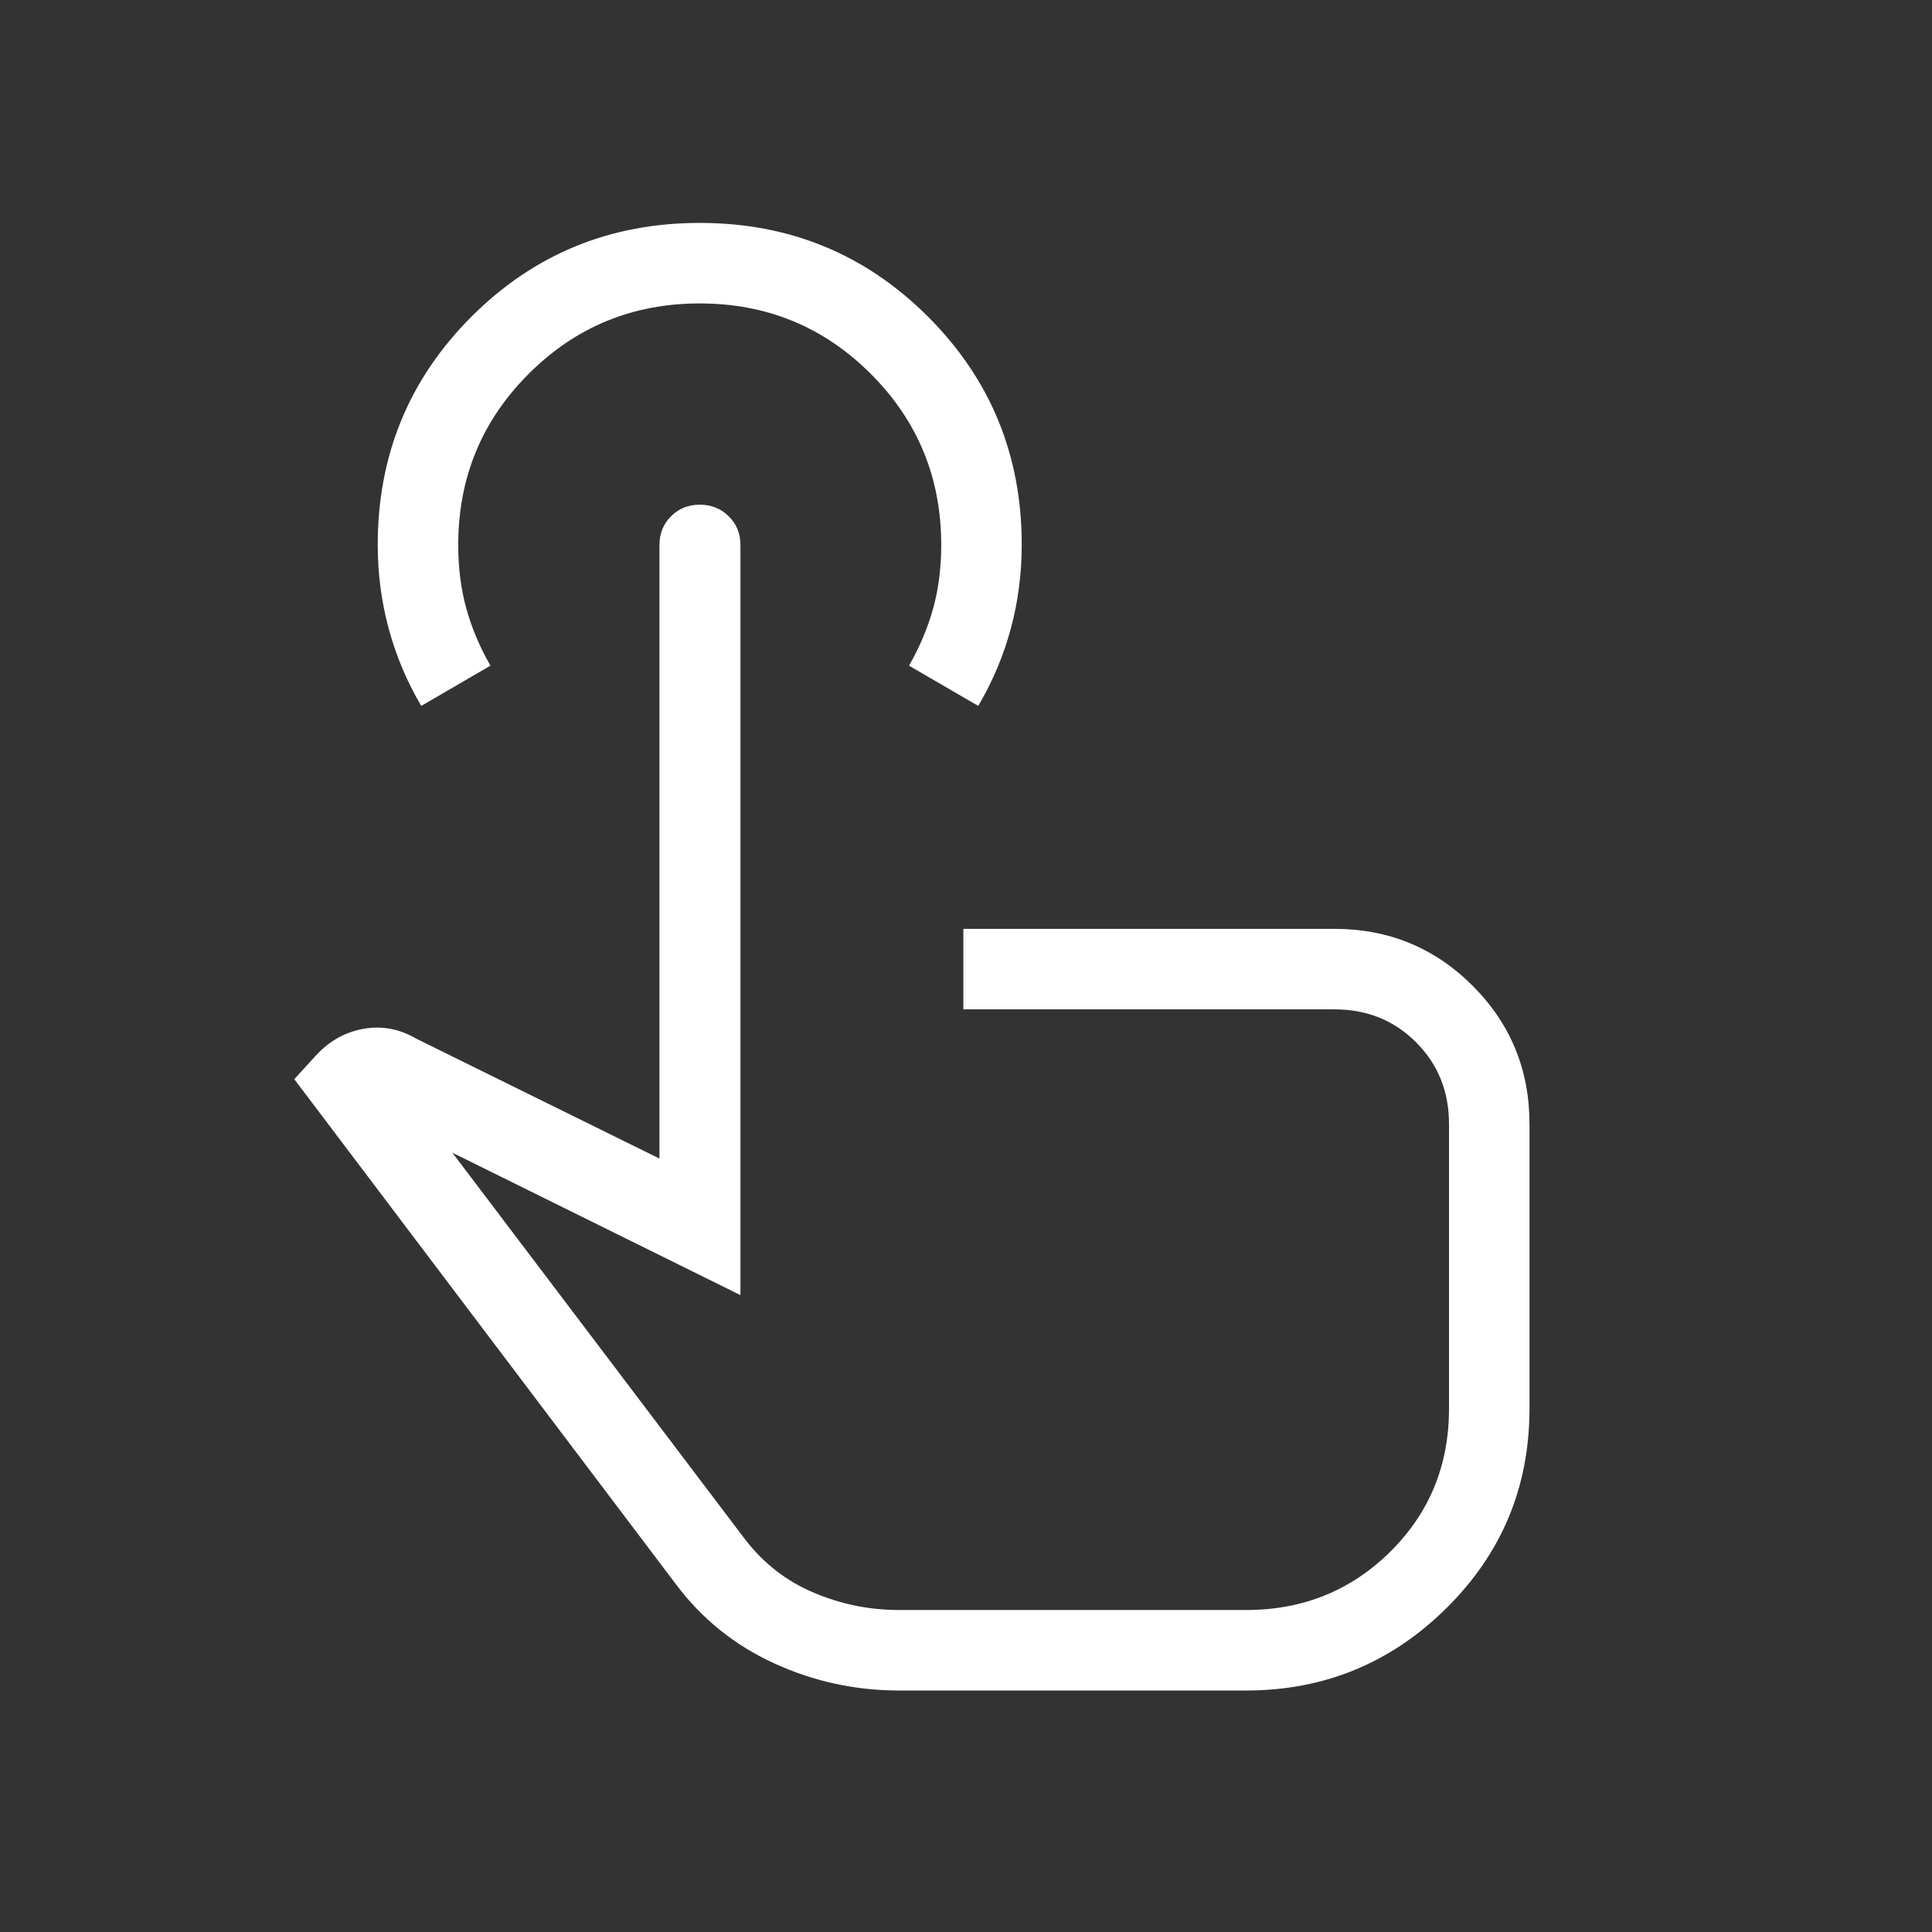 <svg width="71" height="71" viewBox="0 0 71 71" fill="none" xmlns="http://www.w3.org/2000/svg">
<rect x="0" y="0" width="71" height="71" fill="#333333" stroke="none"/>
<mask id="mask0_451_399" style="mask-type:alpha" maskUnits="userSpaceOnUse" x="0" y="0" width="71" height="71">
<rect width="71" height="71" fill="#D9D9D9"/>
</mask>
<g mask="url(#mask0_451_399)">
<path d="M33.036 62.125C31.429 62.125 29.897 61.791 28.443 61.124C26.988 60.456 25.785 59.485 24.833 58.211L10.815 39.659L11.595 38.805C12.088 38.263 12.674 37.931 13.352 37.81C14.031 37.688 14.678 37.808 15.292 38.168L24.235 42.577V20.026C24.235 19.607 24.377 19.255 24.661 18.972C24.945 18.688 25.297 18.547 25.717 18.547C26.136 18.547 26.49 18.688 26.779 18.972C27.067 19.255 27.211 19.607 27.211 20.026V47.595L16.624 42.361L27.387 56.578C28.062 57.454 28.901 58.105 29.902 58.529C30.904 58.954 31.948 59.167 33.036 59.167H45.797C47.879 59.167 49.642 58.455 51.085 57.031C52.528 55.606 53.25 53.853 53.25 51.771V41.303C53.25 40.11 52.846 39.11 52.039 38.303C51.233 37.496 50.233 37.093 49.04 37.093H35.403V34.135H49.04C51.031 34.135 52.724 34.832 54.117 36.225C55.511 37.619 56.208 39.312 56.208 41.303V51.767C56.208 54.645 55.189 57.09 53.15 59.104C51.111 61.118 48.66 62.125 45.797 62.125H33.036ZM15.48 25.942C14.953 25.047 14.555 24.102 14.285 23.105C14.016 22.108 13.881 21.081 13.881 20.026C13.881 16.73 15.03 13.934 17.326 11.637C19.623 9.341 22.419 8.192 25.715 8.192C29.011 8.192 31.807 9.341 34.104 11.637C36.4 13.934 37.548 16.727 37.548 20.018C37.548 21.089 37.413 22.12 37.144 23.112C36.875 24.104 36.477 25.047 35.95 25.942L33.406 24.463C33.801 23.773 34.096 23.07 34.294 22.355C34.491 21.64 34.59 20.864 34.59 20.026C34.59 17.56 33.727 15.465 32.001 13.739C30.275 12.014 28.18 11.151 25.715 11.151C23.249 11.151 21.154 12.014 19.428 13.739C17.702 15.465 16.84 17.56 16.84 20.026C16.84 20.864 16.938 21.64 17.135 22.355C17.333 23.07 17.628 23.773 18.023 24.463L15.48 25.942Z" fill="white"/>
</g>
</svg>
